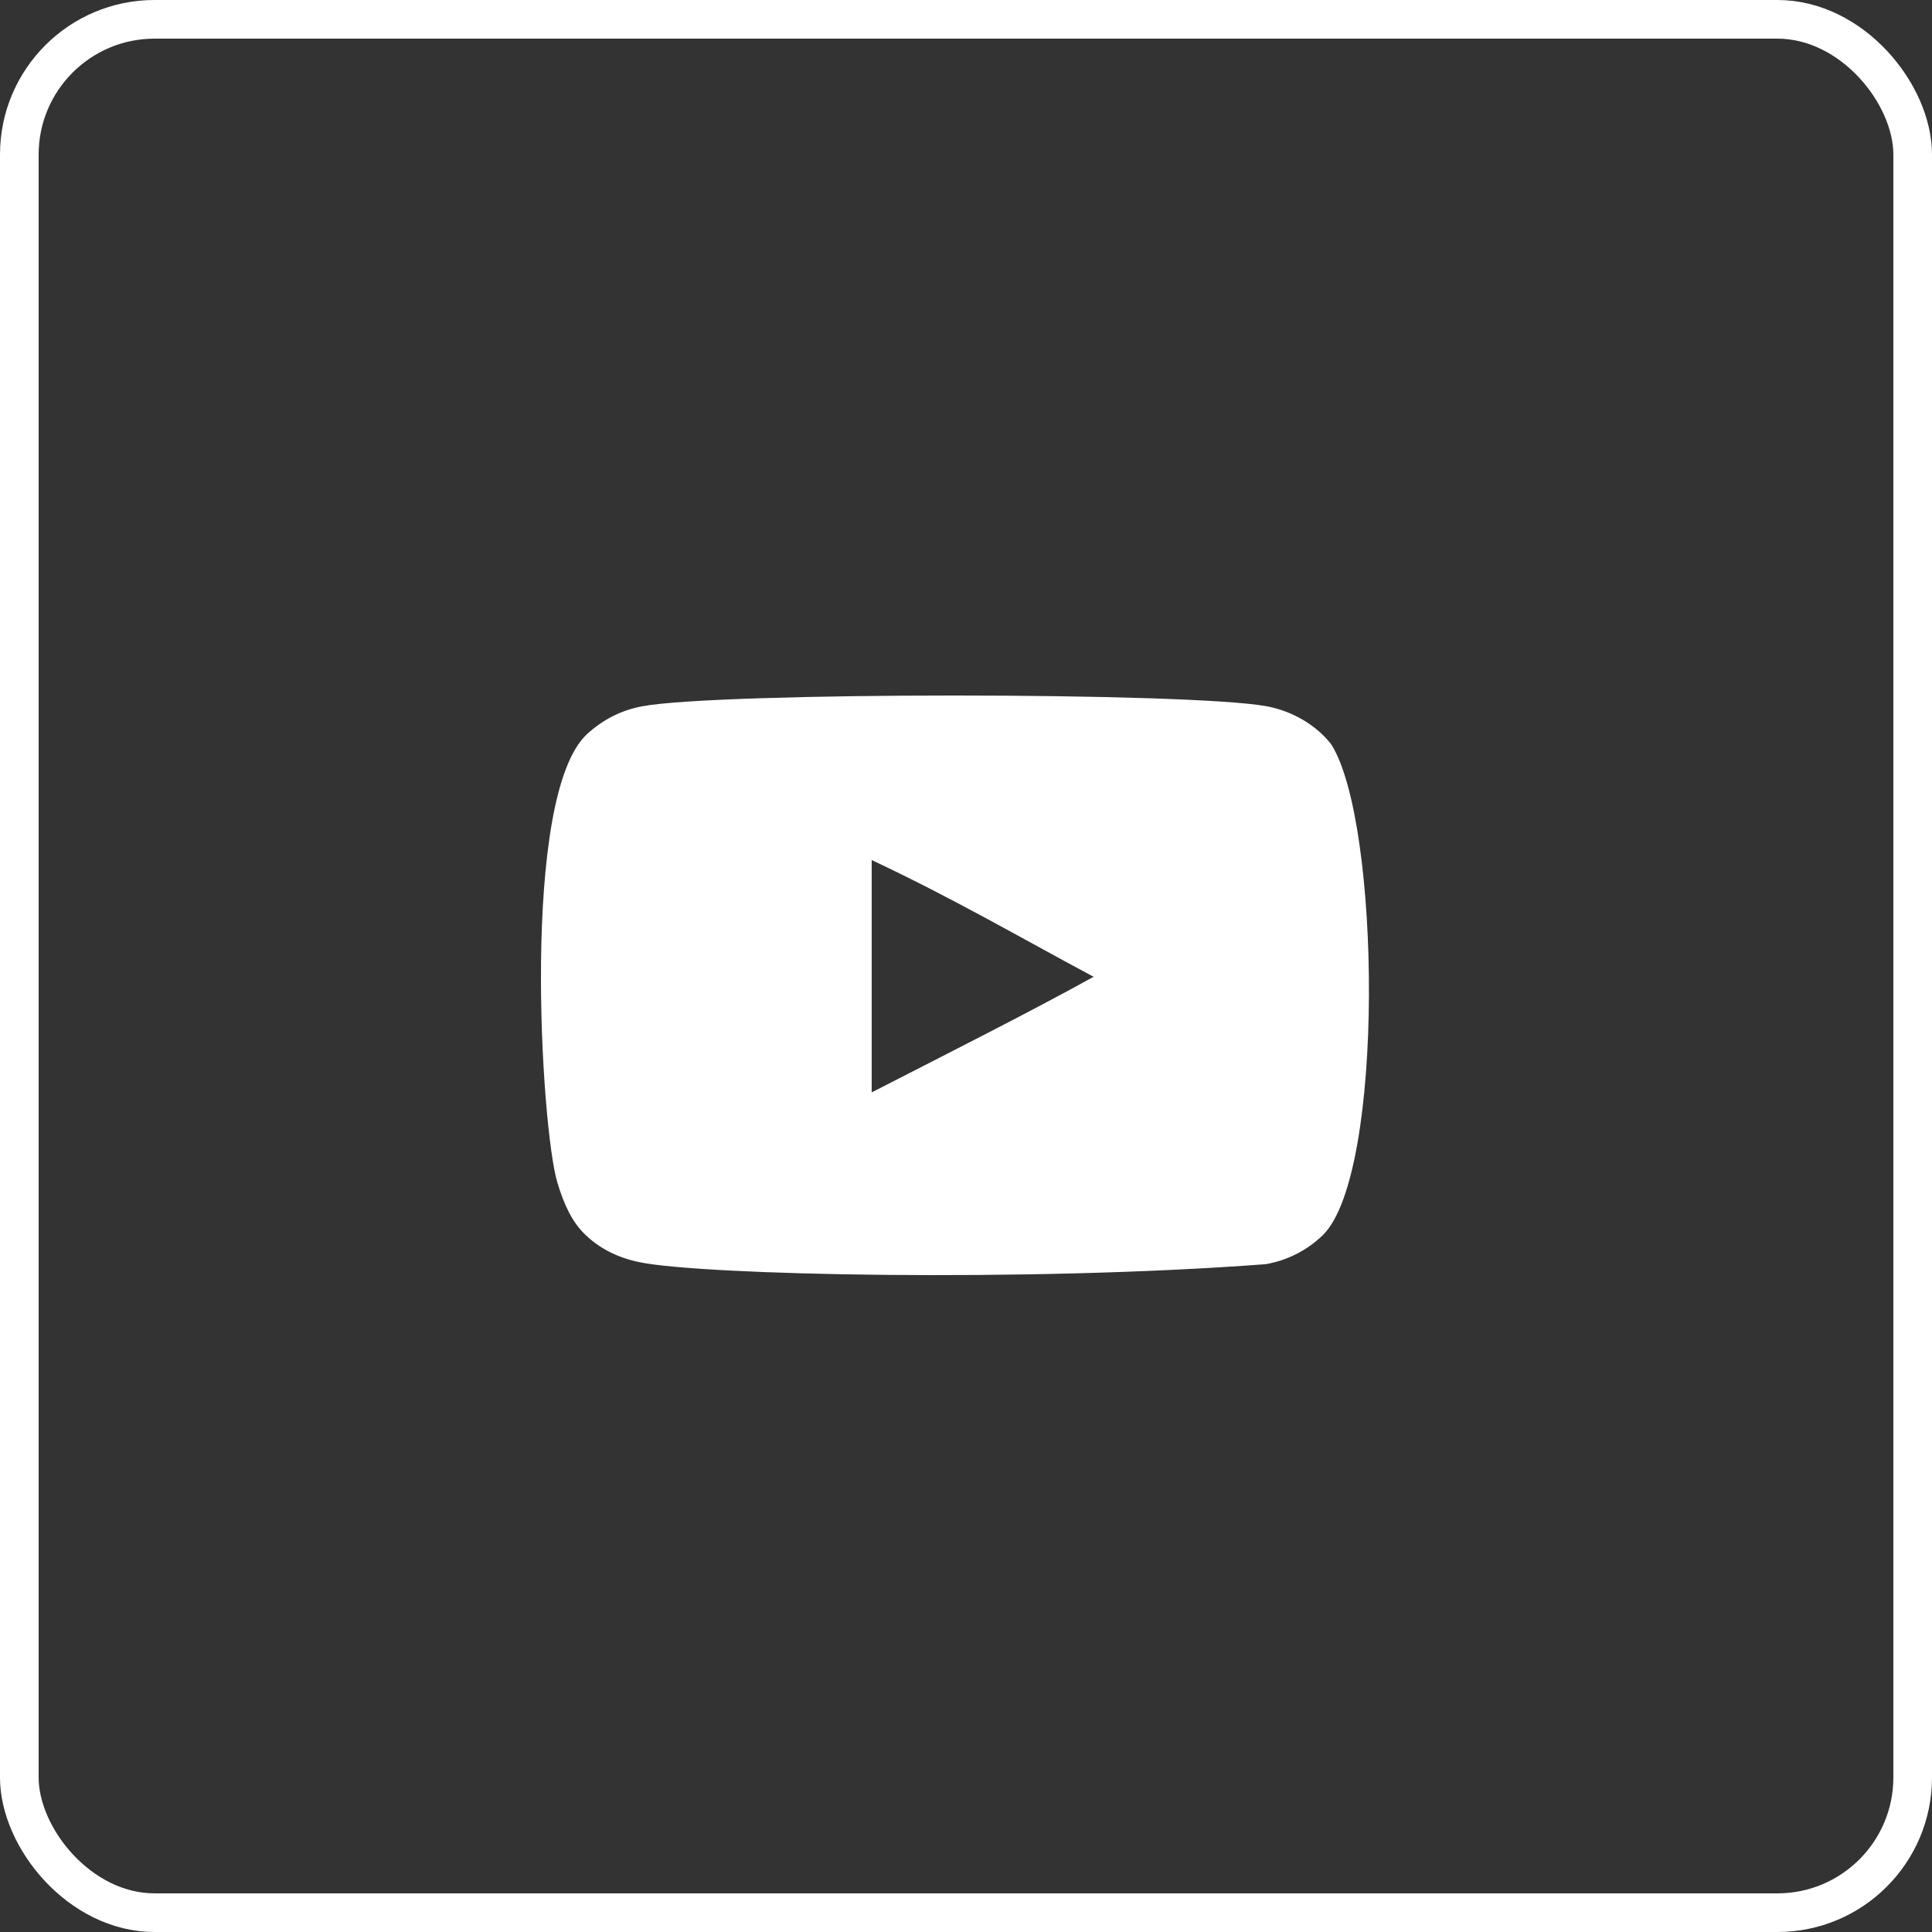 <?xml version="1.0" encoding="UTF-8"?> <svg xmlns="http://www.w3.org/2000/svg" width="50" height="50" viewBox="0 0 50 50" fill="none"><rect x="0" y="0" width="50" height="50" fill="#333333" stroke="none"/><rect x="0.5" y="0.5" width="49" height="49" rx="3.5" stroke="white"></rect><path fill-rule="evenodd" clip-rule="evenodd" d="M22.559 28.271V22.258C24.694 23.263 26.347 24.233 28.302 25.279C26.689 26.173 24.694 27.177 22.559 28.271ZM34.455 19.268C34.086 18.783 33.459 18.405 32.791 18.28C30.827 17.907 18.576 17.906 16.613 18.28C16.078 18.381 15.601 18.623 15.191 19C13.464 20.603 14.005 29.198 14.421 30.59C14.596 31.193 14.822 31.628 15.107 31.913C15.475 32.29 15.977 32.55 16.555 32.666C18.172 33.001 26.502 33.188 32.757 32.717C33.333 32.616 33.843 32.348 34.245 31.955C35.842 30.359 35.733 21.281 34.455 19.268Z" fill="white"></path></svg> 